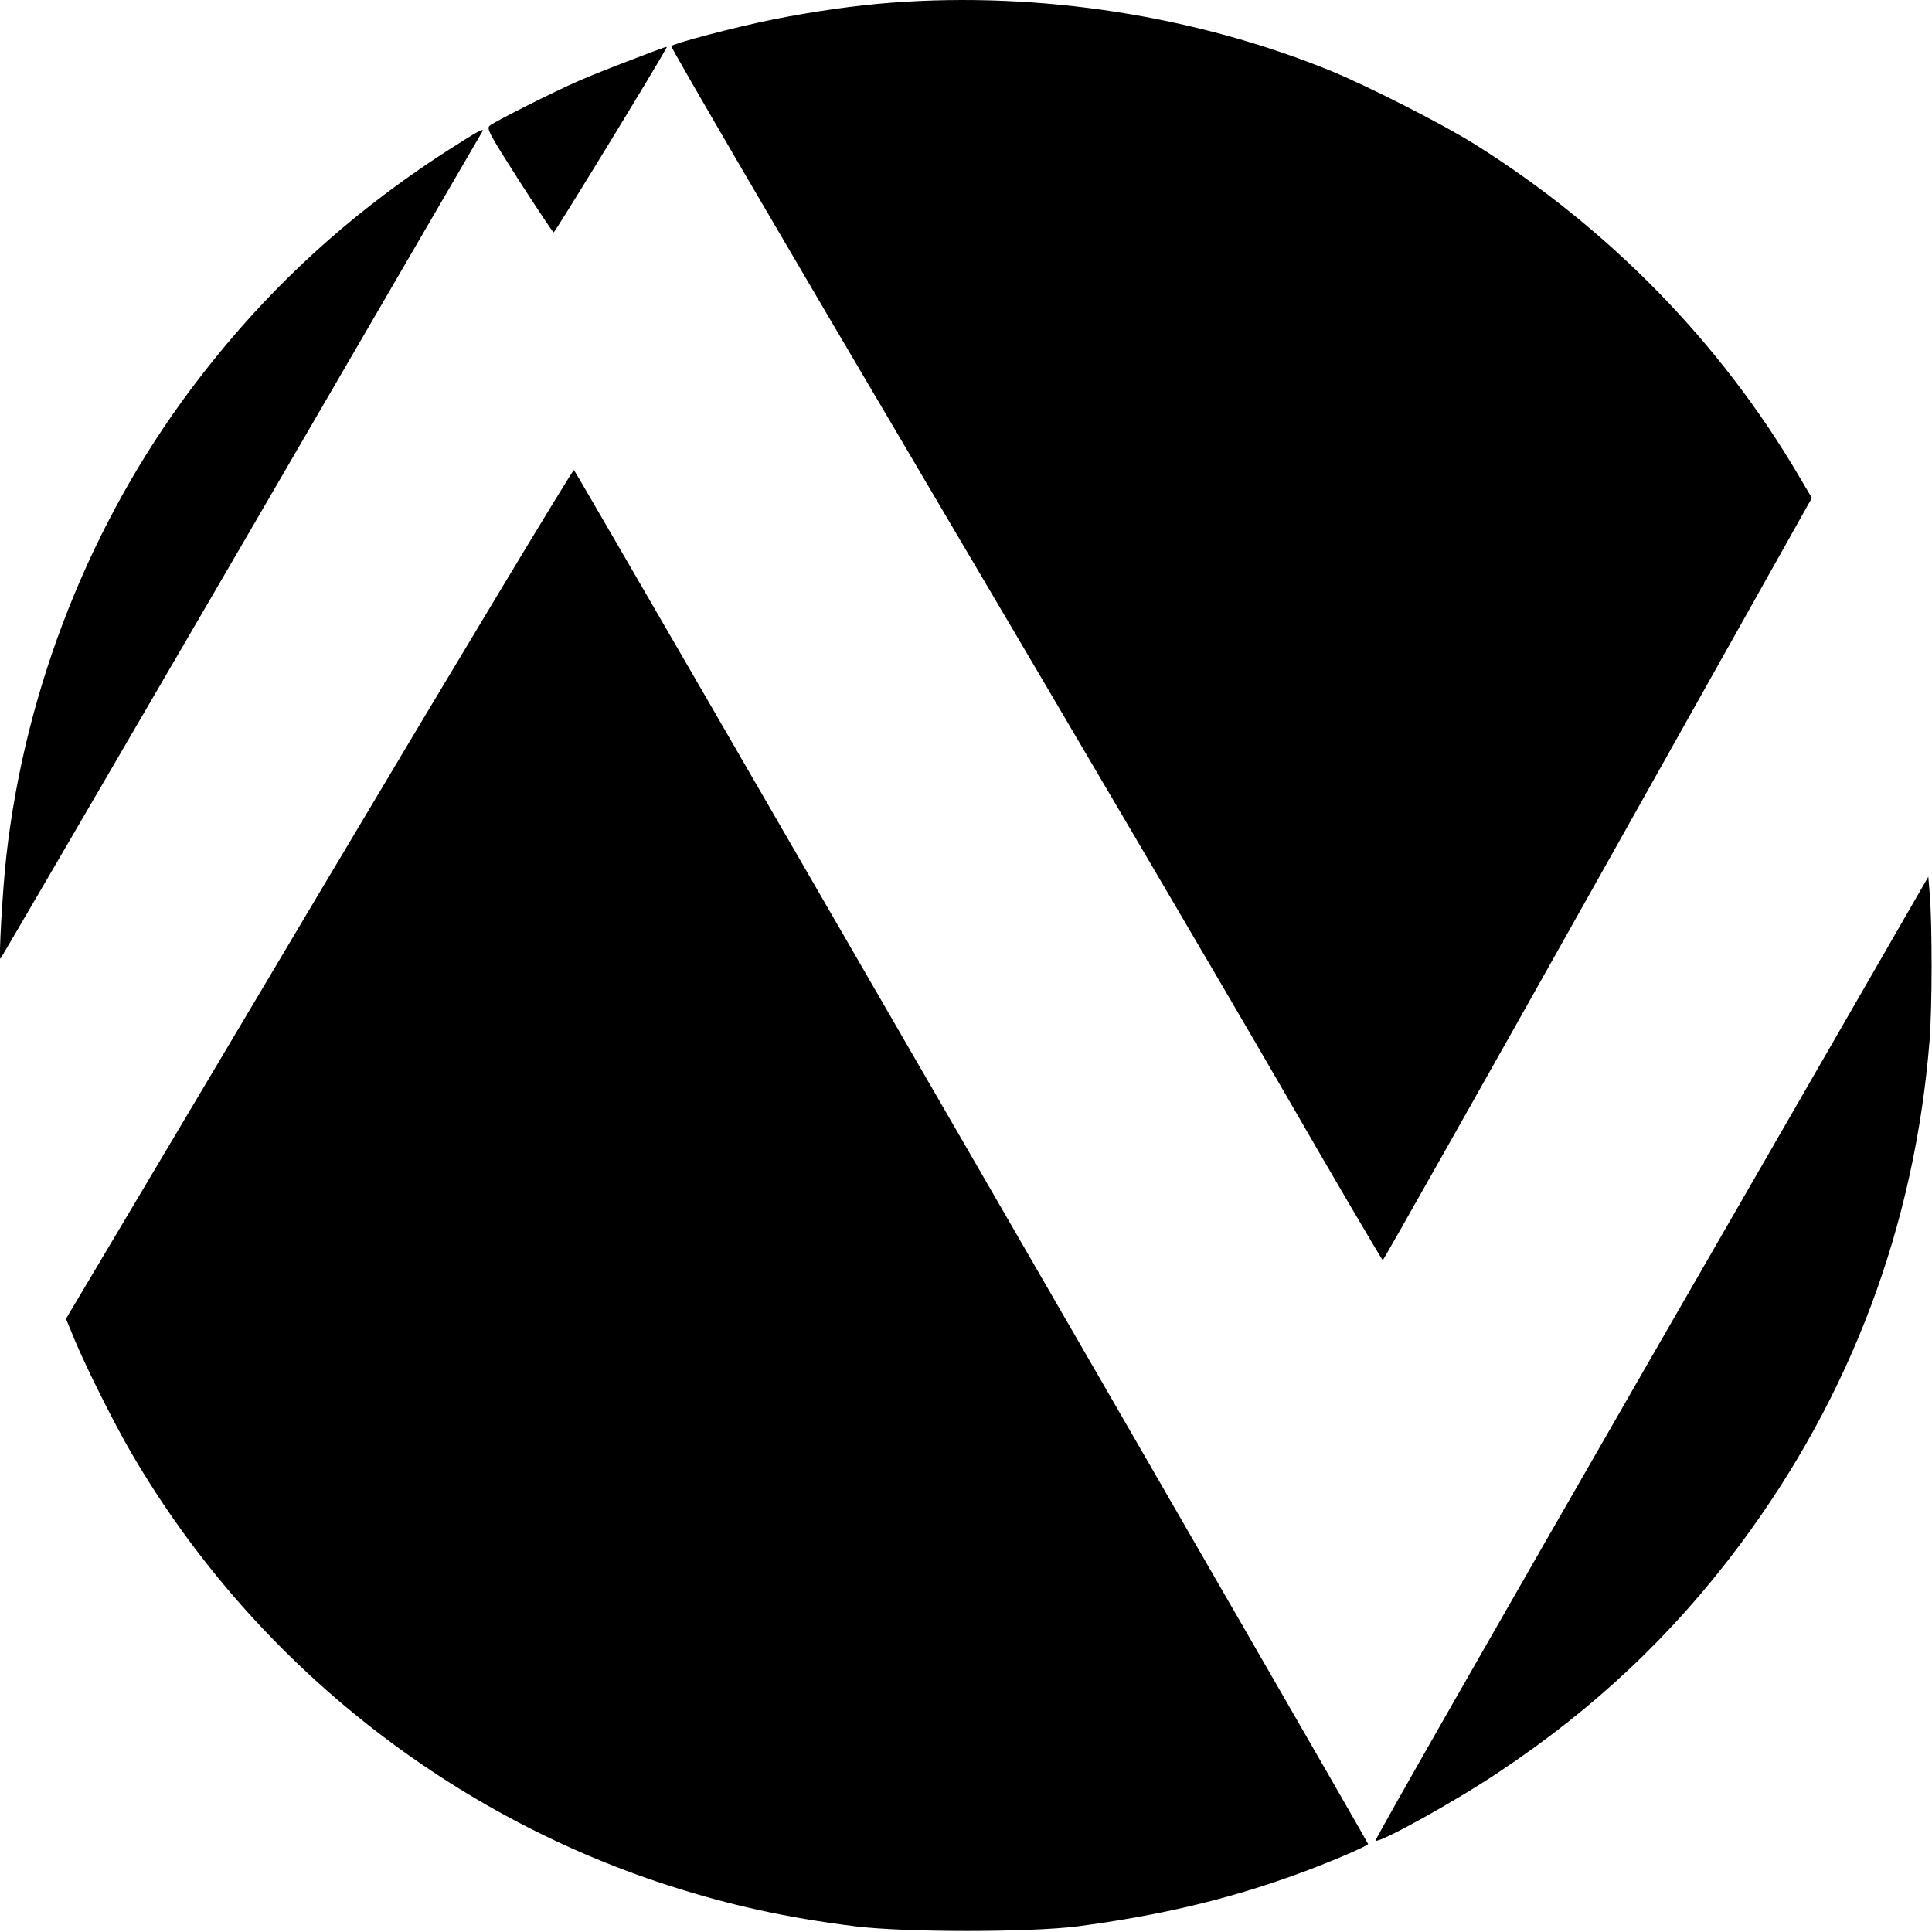 <?xml version="1.0" standalone="no"?>
<!DOCTYPE svg PUBLIC "-//W3C//DTD SVG 20010904//EN"
 "http://www.w3.org/TR/2001/REC-SVG-20010904/DTD/svg10.dtd">
<svg version="1.0" xmlns="http://www.w3.org/2000/svg"
 width="788pt" height="788pt" viewBox="0 0 788 788"
 preserveAspectRatio="xMidYMid meet">
<g transform="translate(0,788) scale(0.1,-0.1)"
fill="#000000" stroke="none">
<path d="M3635 7869 c-153 -12 -315 -35 -485 -69 -153 -31 -400 -96 -412 -108
-4 -4 462 -802 1035 -1772 573 -971 1227 -2083 1452 -2472 225 -390 412 -708
415 -708 3 1 398 700 878 1555 l872 1554 -52 88 c-319 544 -774 1010 -1320
1353 -134 84 -431 235 -585 299 -555 227 -1191 326 -1798 280z"/>
<path d="M2575 7636 c-77 -29 -174 -68 -215 -86 -99 -43 -341 -165 -362 -182
-15 -12 -3 -33 118 -223 74 -115 138 -211 142 -213 5 -1 421 679 459 751 6 10
13 12 -142 -47z"/>
<path d="M1827 7267 c-416 -268 -755 -583 -1048 -974 -410 -547 -675 -1216
-753 -1903 -16 -143 -32 -428 -24 -420 3 3 445 761 983 1685 537 924 979 1683
982 1688 11 18 -20 1 -140 -76z"/>
<path d="M1301 4236 l-1032 -1735 36 -87 c48 -115 163 -345 233 -464 485 -831
1272 -1464 2185 -1759 253 -82 486 -133 767 -168 205 -25 706 -25 905 0 327
43 606 108 885 209 129 46 300 119 300 127 0 9 -3227 5591 -3239 5604 -4 4
-472 -773 -1040 -1727z"/>
<path d="M6733 2340 c-622 -1081 -1128 -1966 -1123 -1968 21 -8 329 163 503
280 393 261 713 564 986 931 451 606 710 1297 771 2051 11 137 11 472 1 596
l-6 74 -1132 -1964z"/>
</g>
</svg>
